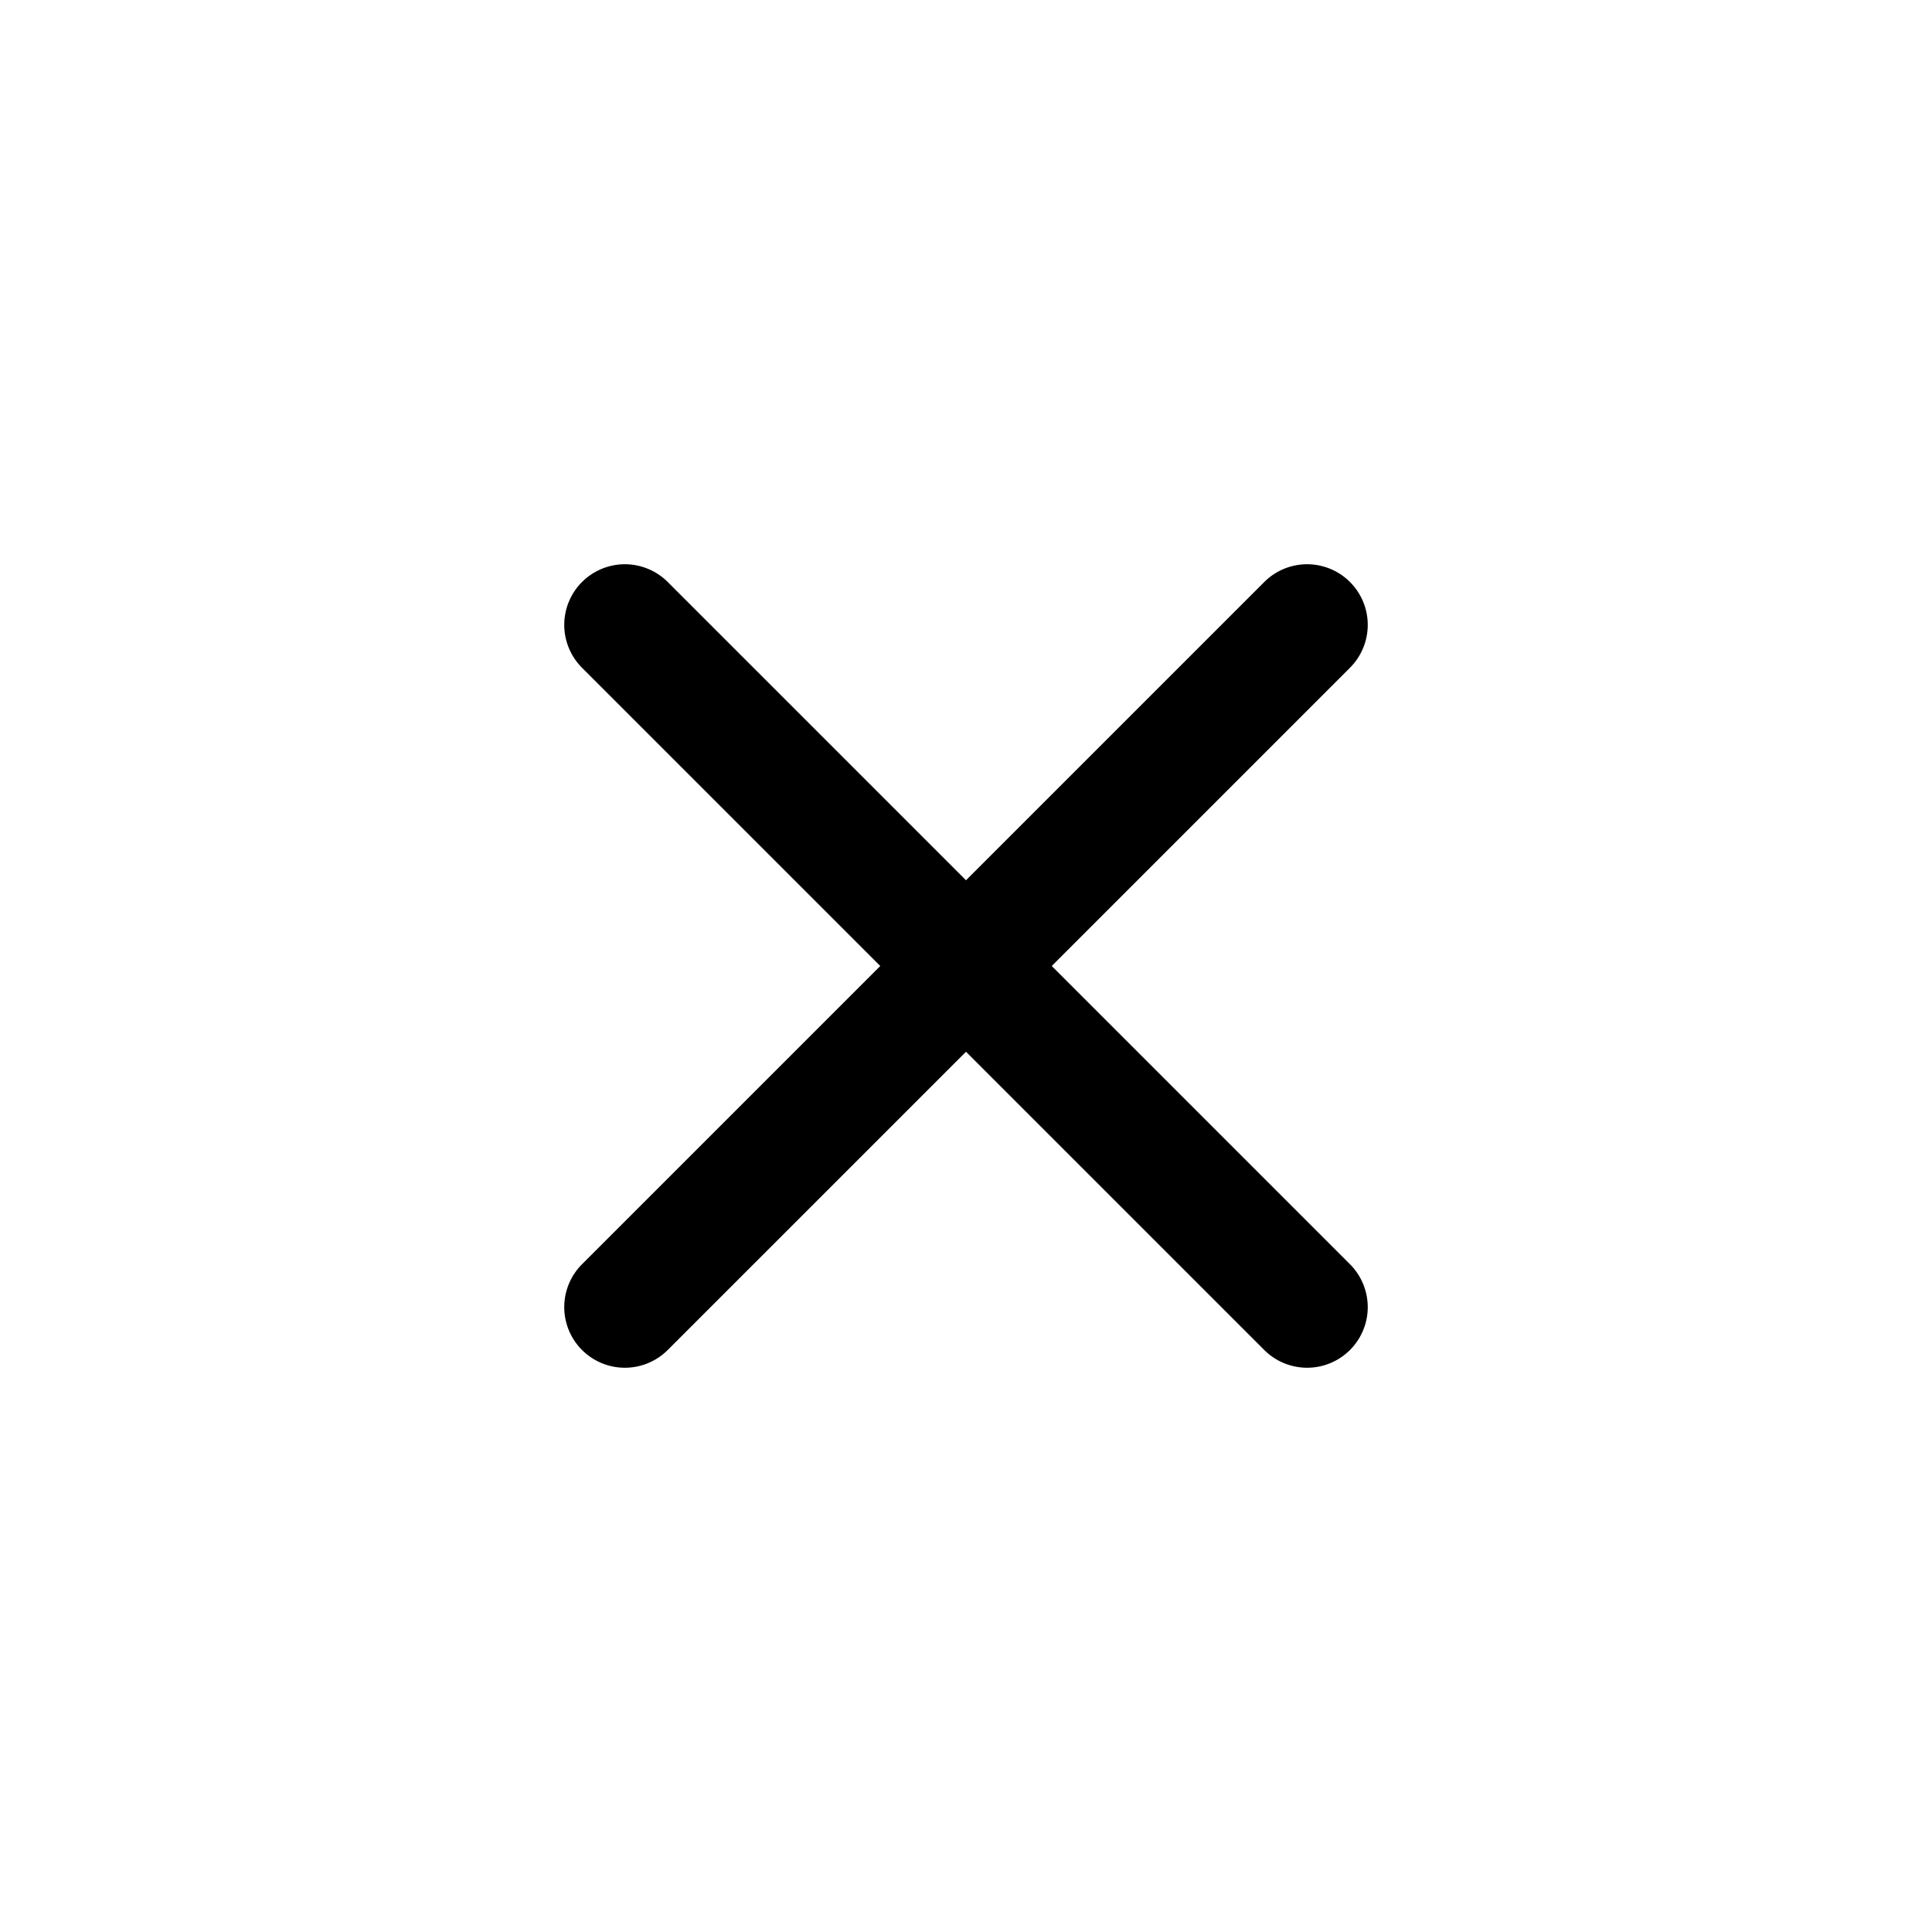 <svg xmlns="http://www.w3.org/2000/svg" viewBox="0 0 16 16"><path d="M5.53,11.18a.5.5,0,0,1-.71-.71l5.65-5.65a.5.5,0,0,1,.71.71Z" fill-rule="evenodd"/><path d="M4.82,5.53a.5.5,0,0,1,.71-.71l5.65,5.65a.5.5,0,0,1-.71.71Z" fill-rule="evenodd"/></svg>